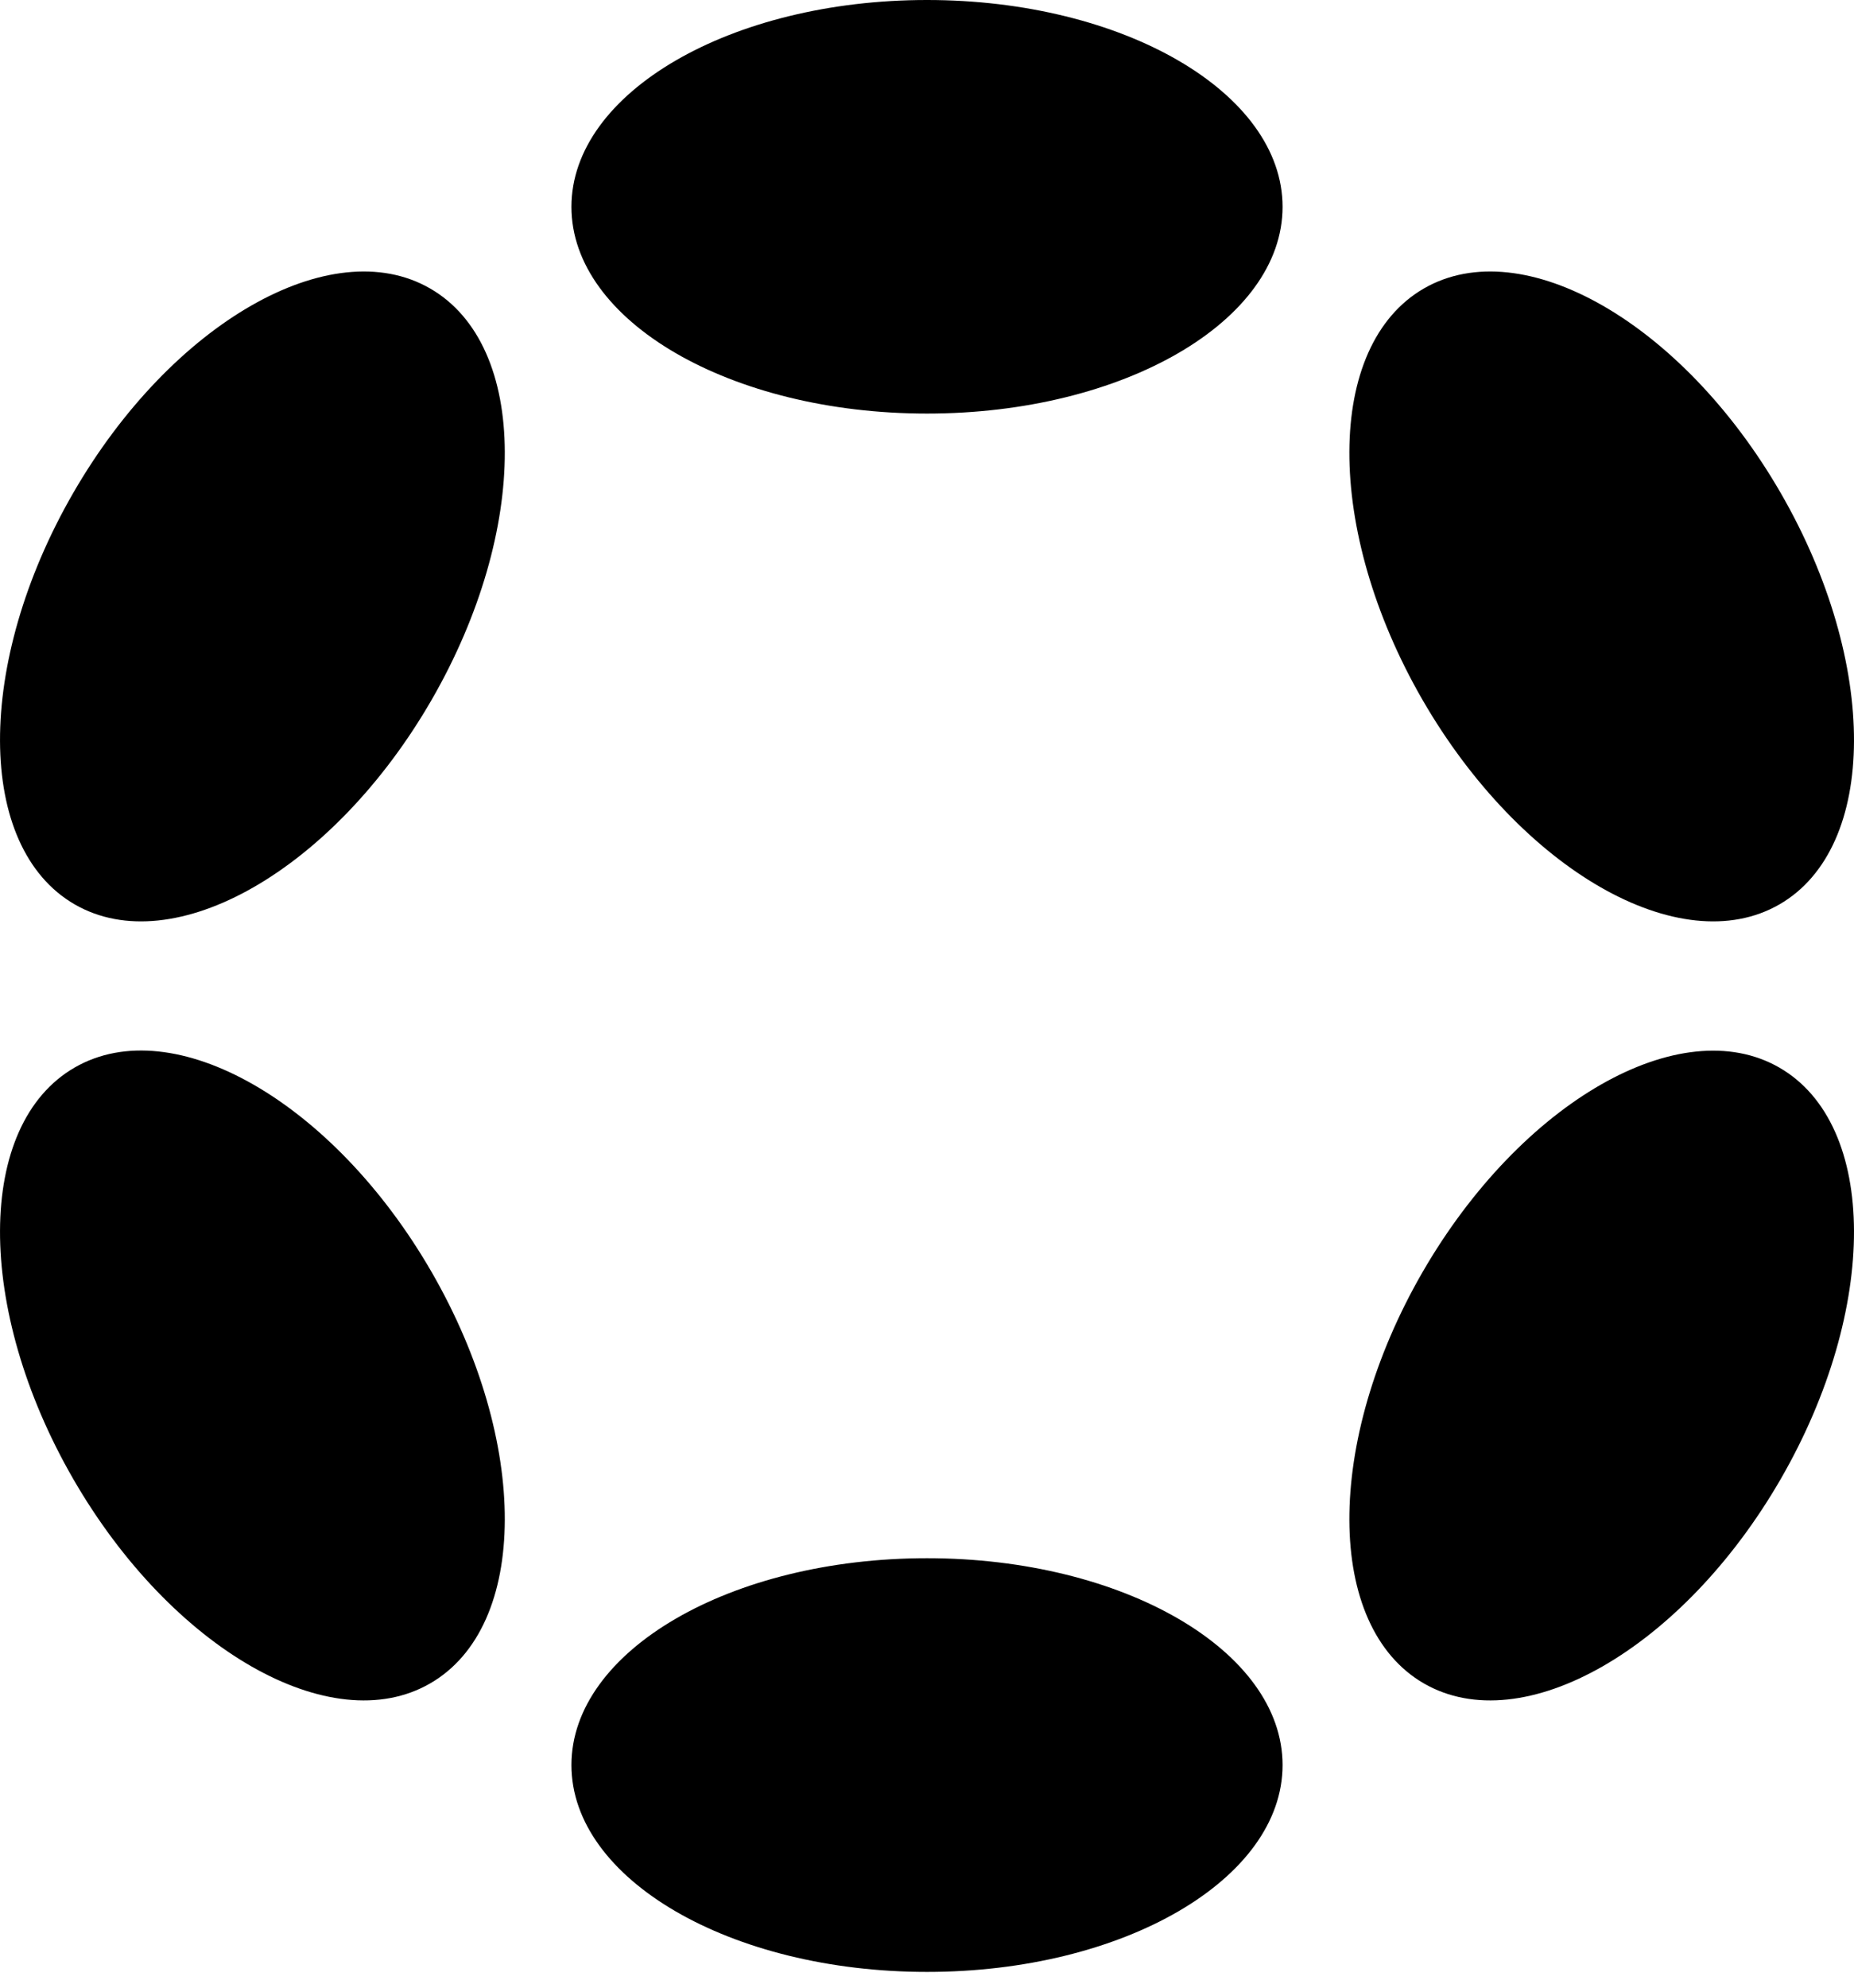 <svg width="14" height="15" viewBox="0 0 14 15" fill="none" xmlns="http://www.w3.org/2000/svg">
<path fill-rule="evenodd" clip-rule="evenodd" d="M9.685 1.561C9.685 2.423 8.483 3.121 7 3.121C5.517 3.121 4.315 2.423 4.315 1.561C4.315 0.699 5.517 0 7 0C8.483 0 9.685 0.699 9.685 1.561ZM9.685 13.32C9.685 14.182 8.483 14.881 7 14.881C5.517 14.881 4.315 14.182 4.315 13.32C4.315 12.458 5.517 11.759 7 11.759C8.483 11.759 9.685 12.458 9.685 13.32ZM3.259 5.282C4 3.998 3.996 2.608 3.248 2.177C2.501 1.746 1.294 2.437 0.553 3.72C-0.188 5.003 -0.184 6.393 0.564 6.825C1.311 7.256 2.518 6.565 3.259 5.282ZM13.437 8.057C14.184 8.488 14.188 9.877 13.447 11.161C12.706 12.444 11.499 13.135 10.752 12.704C10.006 12.273 10.001 10.883 10.742 9.6C11.484 8.317 12.69 7.626 13.437 8.057ZM3.248 12.704C3.996 12.273 4 10.883 3.259 9.599C2.518 8.316 1.311 7.625 0.564 8.056C-0.184 8.487 -0.188 9.877 0.553 11.161C1.294 12.444 2.501 13.135 3.248 12.704ZM13.447 3.721C14.188 5.004 14.184 6.394 13.437 6.825C12.69 7.256 11.484 6.565 10.742 5.282C10.001 3.998 10.006 2.608 10.752 2.177C11.499 1.746 12.706 2.437 13.447 3.721Z" fill="black"/>
</svg>
